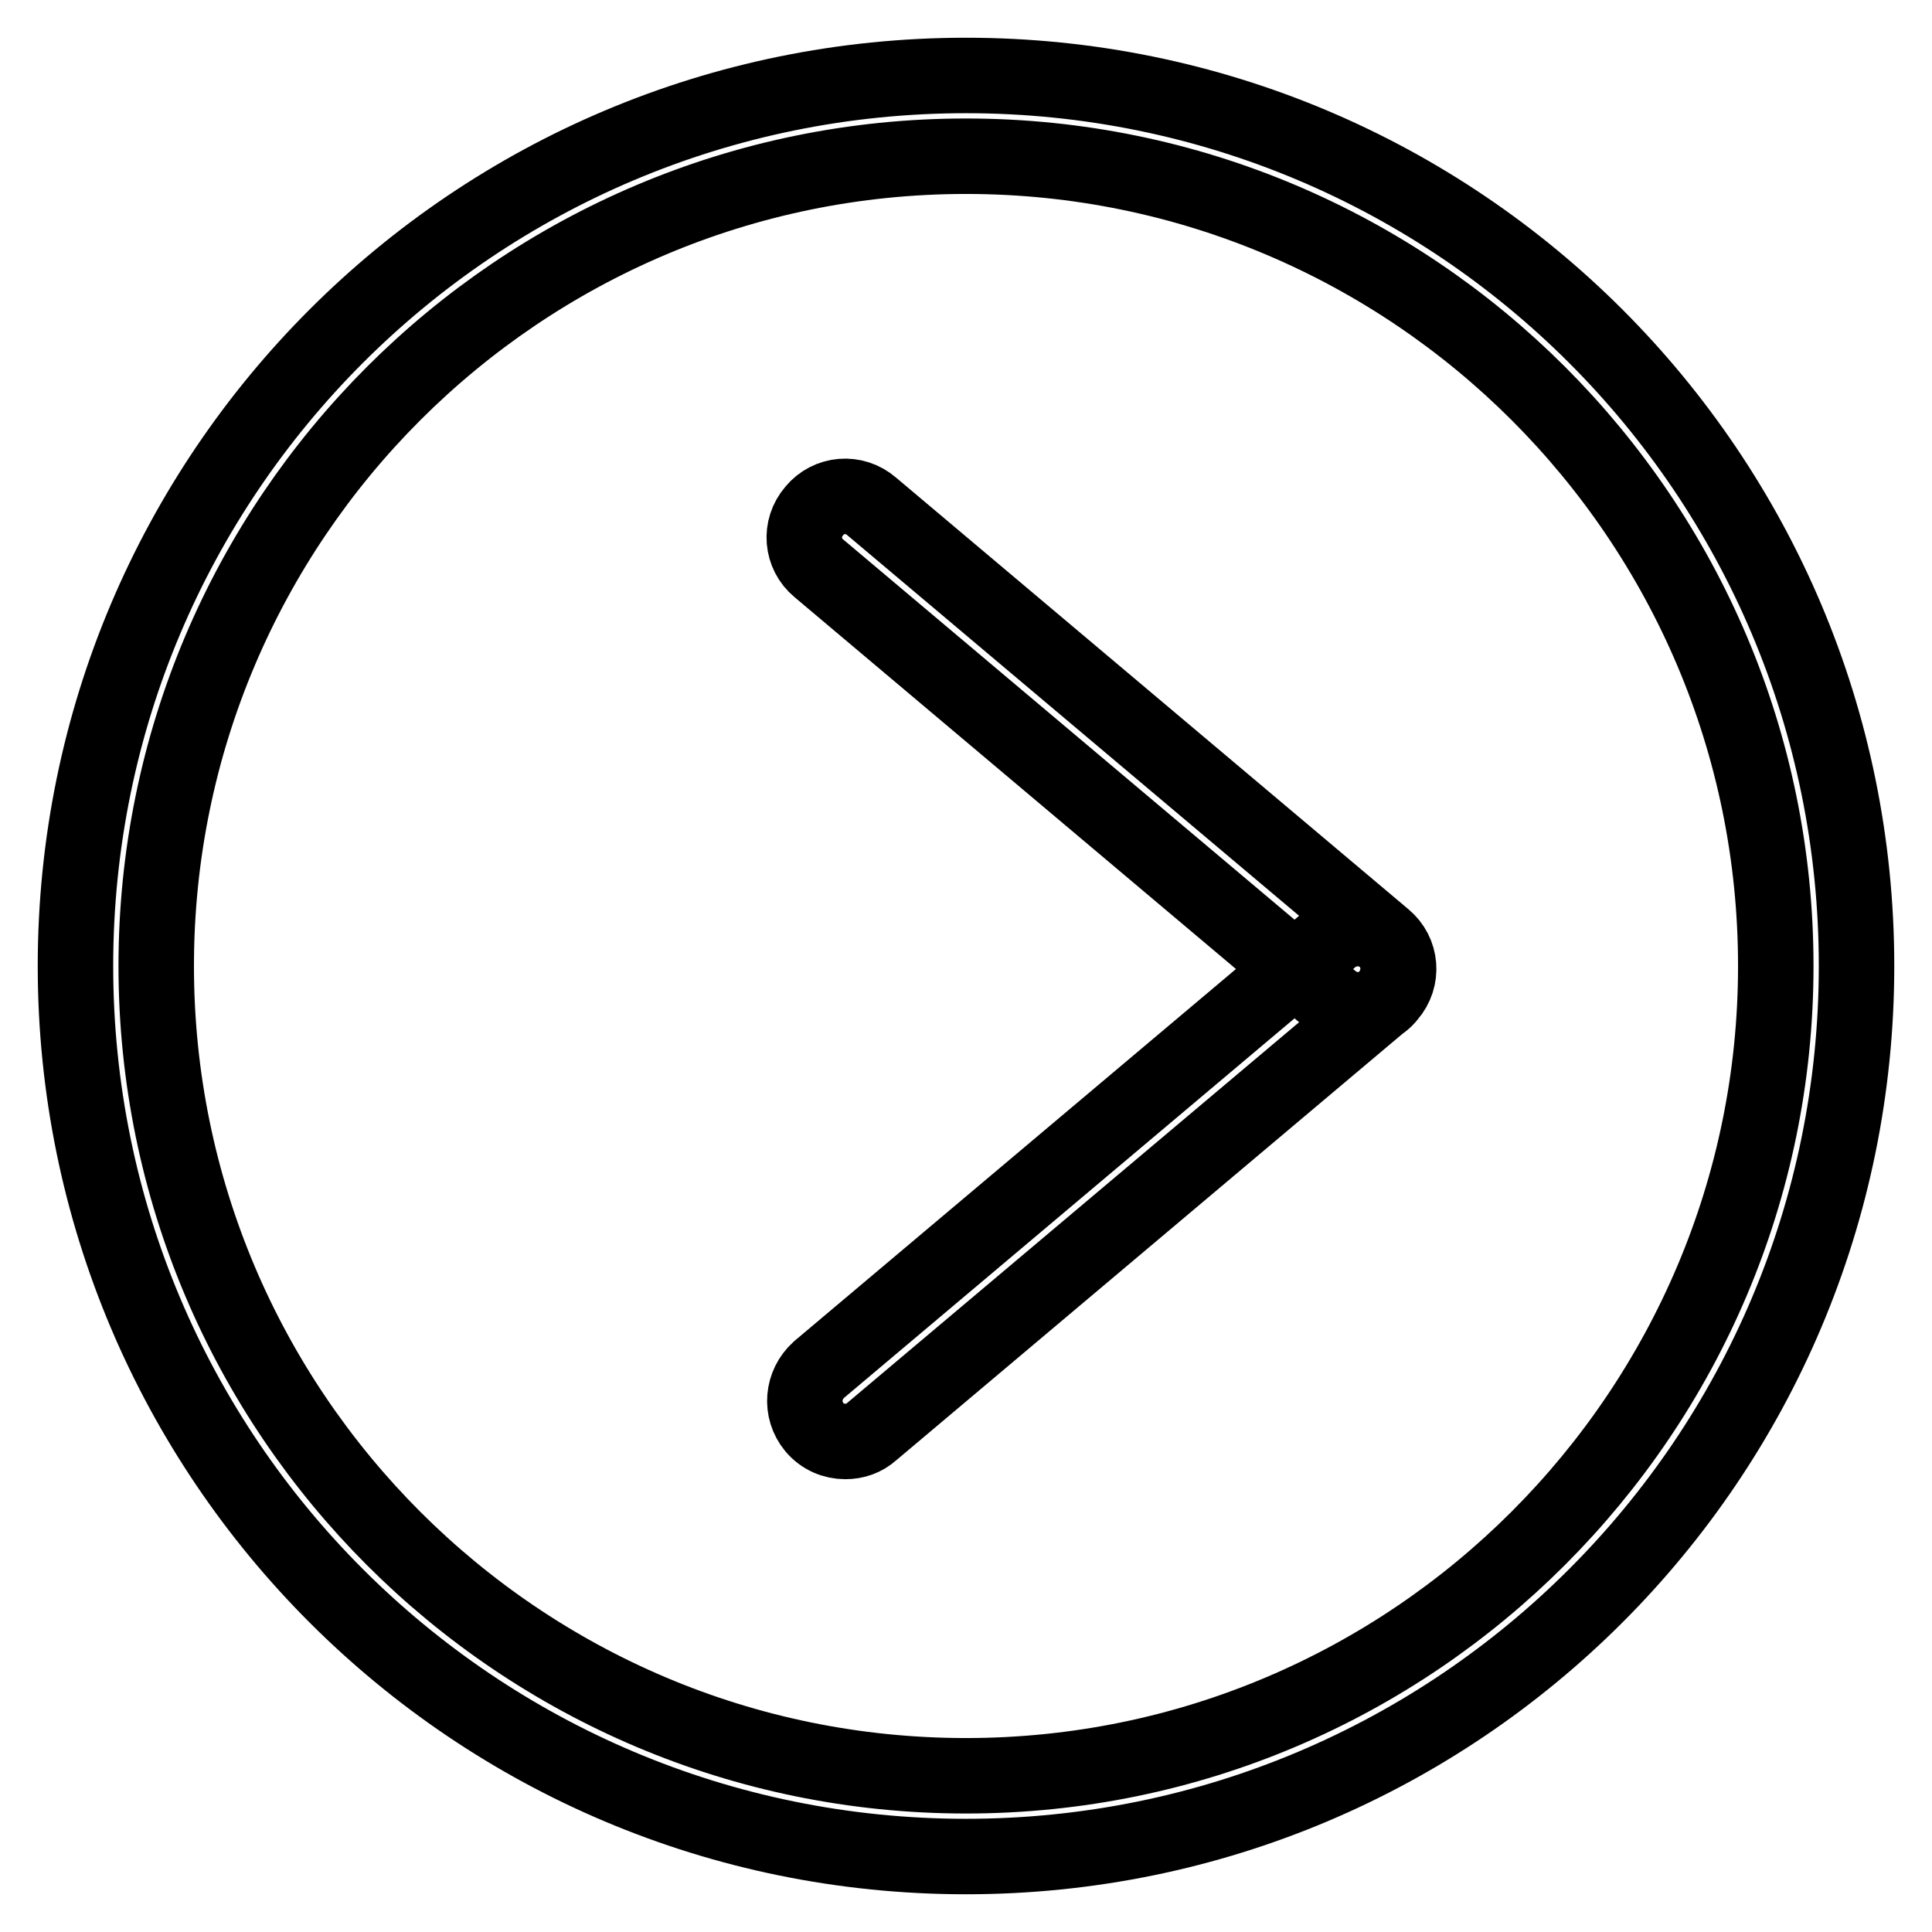 <?xml version="1.0" encoding="utf-8"?>
<!-- Svg Vector Icons : http://www.onlinewebfonts.com/icon -->
<!DOCTYPE svg PUBLIC "-//W3C//DTD SVG 1.1//EN" "http://www.w3.org/Graphics/SVG/1.1/DTD/svg11.dtd">
<svg version="1.1" xmlns="http://www.w3.org/2000/svg" xmlns:xlink="http://www.w3.org/1999/xlink" x="0px" y="0px" viewBox="0 0 256 256" enable-background="new 0 0 256 256" xml:space="preserve">
<g> <path stroke-width="10" fill-opacity="0" stroke="#000000"  d="M128,20.7c59.2,0,107.3,48.1,107.3,107.3c0,59.1-48.1,107.3-107.3,107.3S20.7,187.2,20.7,128 C20.7,68.8,68.8,20.7,128,20.7 M128,10C62.8,10,10,62.8,10,128c0,65.2,52.8,118,118,118c65.2,0,118-52.8,118-118 C246,62.8,193.2,10,128,10L128,10z M179.9,133.8c-1.2,0-2.4-0.4-3.5-1.3l-67.9-57.2c-2.3-1.9-2.6-5.3-0.6-7.6 c1.9-2.3,5.3-2.6,7.6-0.6l67.9,57.2c2.3,1.9,2.6,5.3,0.6,7.6C183,133.2,181.5,133.8,179.9,133.8z M112,191c-1.5,0-3-0.6-4.1-1.9 c-1.9-2.3-1.6-5.6,0.6-7.6l67.9-57.2c2.3-1.9,5.7-1.6,7.6,0.6c1.9,2.3,1.6,5.6-0.6,7.6l-67.9,57.2C114.5,190.6,113.3,191,112,191z" /></g>
</svg>